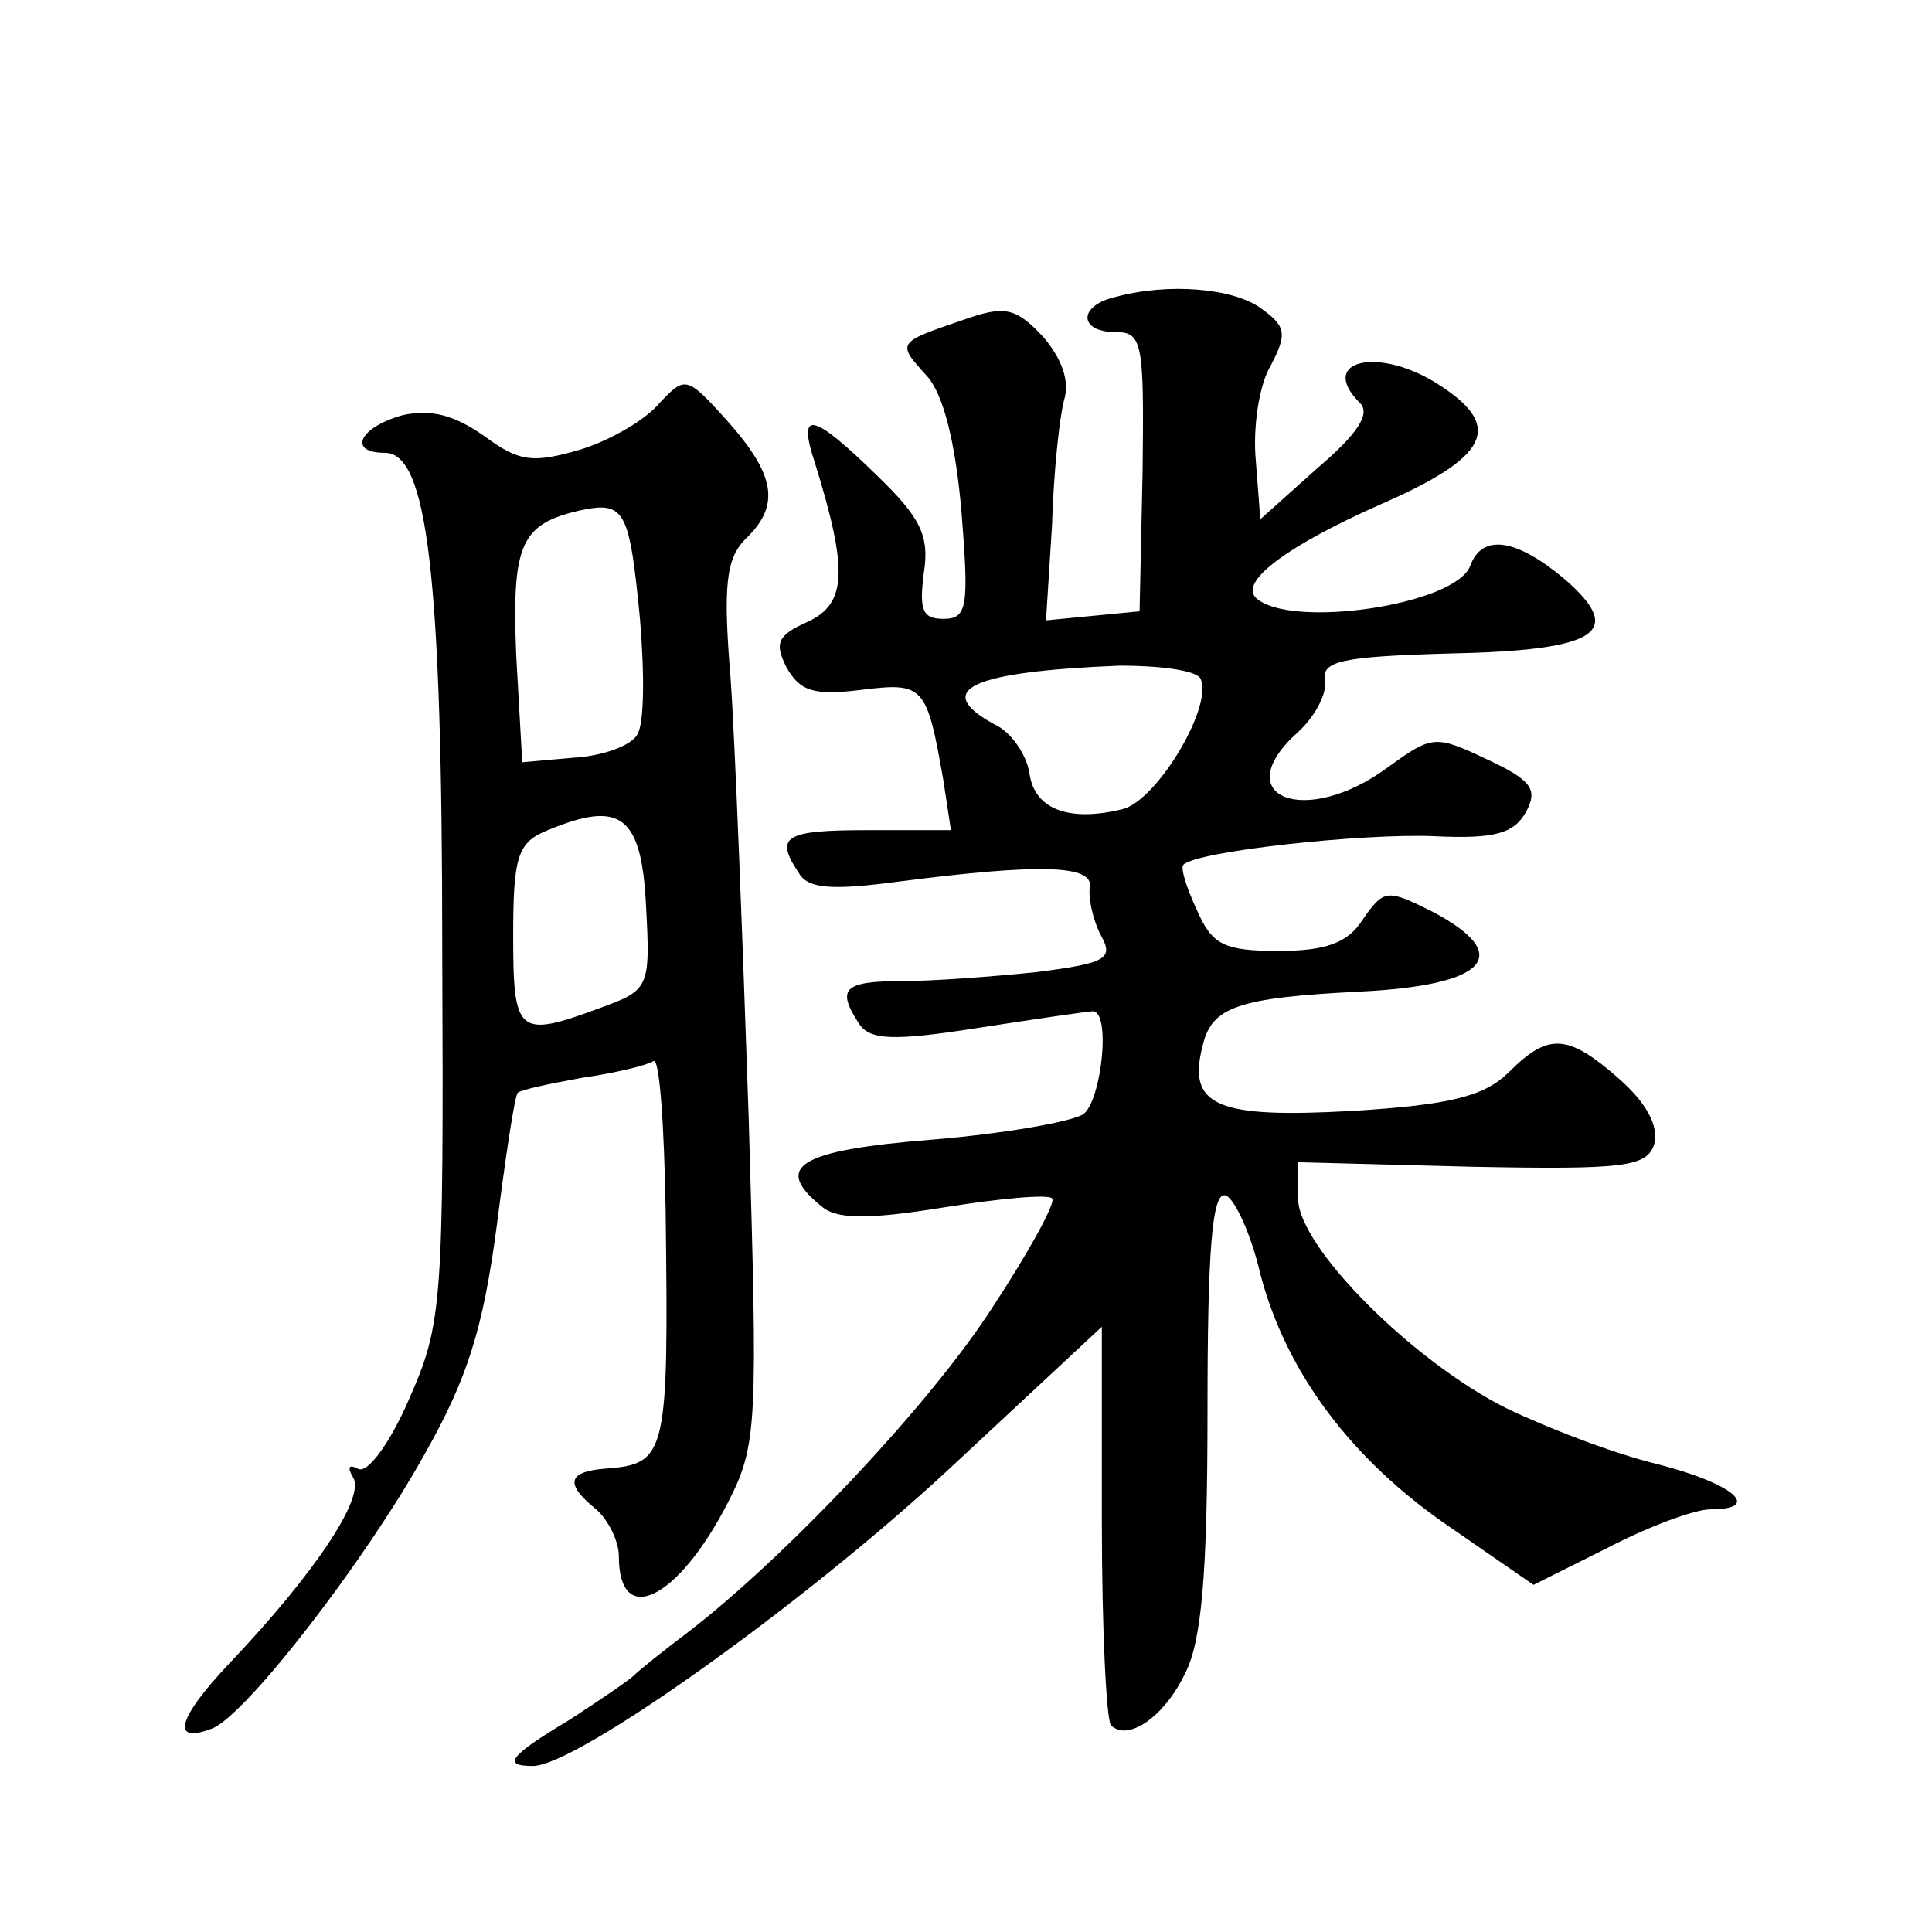 <?xml version="1.0" standalone="no"?>
<!DOCTYPE svg PUBLIC "-//W3C//DTD SVG 20010904//EN"
 "http://www.w3.org/TR/2001/REC-SVG-20010904/DTD/svg10.dtd">
<svg version="1.0" xmlns="http://www.w3.org/2000/svg"
 width="128pt" height="128pt" viewBox="0 0 128 128"
 preserveAspectRatio="xMidYMid meet">
<g transform="translate(0,128) scale(0.1,-0.1)"
fill="#0" stroke="none">
<path d="M738 1083 c-24 -6 -23 -23 1 -23 18 0 19 -7 18 -92 l-2 -93 -31 -3 -31
-3 4 63 c1 35 5 72 8 83 4 13 -2 28 -14 42 -18 19 -25 21 -53 11 -44 -15 -44 -15
-24 -37 11 -12 19 -44 23 -90 5 -63 4 -71 -12 -71 -14 0 -16 6 -13 30 4 25 -2 37
-31 65 -43 42 -53 44 -41 8 22 -71 21 -93 -5 -105 -20 -9 -22 -14 -14 -30 9 -16
18 -19 50 -15 41 5 43 3 54 -60 l5 -33 -55 0 c-55 0 -62 -4 -46 -28 6 -11 22 -12
67 -6 93 12 129 11 126 -4 -1 -7 2 -21 7 -31 9 -16 5 -19 -42 -25 -29 -3 -69 -6
-89 -6 -39 0 -44 -5 -29 -28 7 -11 22 -12 79 -3 39 6 73 11 76 11 12 0 6 -58 -6
-68 -7 -5 -52 -13 -100 -17 -89 -7 -106 -18 -74 -44 10 -9 31 -9 81 -1 37 6 70
9 72 6 3 -2 -15 -35 -40 -73 -42 -65 -138 -166 -202 -215 -16 -12 -32 -25 -35 -28
-3 -3 -22 -16 -42 -29 -40 -24 -46 -31 -25 -31 29 0 179 107 275 196 l102 95 0
-129 c0 -71 3 -131 6 -135 11 -11 35 5 49 34 11 21 15 65 15 174 0 106 3 146 12
143 6 -2 17 -26 23 -52 17 -65 60 -123 126 -168 l55 -38 50 25 c27 14 57 25 67
25 35 0 16 17 -35 30 -29 7 -73 24 -100 37 -62 31 -138 107 -138 139 l0 24 115
-3 c102 -2 116 0 121 15 3 12 -5 27 -23 43 -34 30 -47 31 -73 5 -16 -16 -38 -22
-104 -26 -90 -5 -110 3 -99 44 6 25 24 31 103 35 85 4 104 24 49 53 -30 15 -32
15 -46 -5 -10 -16 -25 -21 -56 -21 -36 0 -44 4 -54 27 -7 15 -11 28 -9 30 8 9 119
21 166 19 41 -2 53 2 61 16 8 15 4 21 -26 35 -34 16 -36 16 -65 -5 -55 -41 -108
-20 -60 23 11 10 19 25 18 34 -3 13 11 16 81 18 100 2 118 14 78 49 -32 27 -55
31 -63 9 -10 -26 -120 -42 -142 -21 -11 11 22 35 83 62 71 31 81 51 40 78 -40 27
-83 18 -54 -11 7 -7 -1 -20 -28 -43 l-38 -34 -3 39 c-2 21 2 50 10 63 11 21 10
26 -7 38 -18 13 -61 17 -97 7z m57 -252 c10 -17 -28 -81 -51 -87 -36 -9 -59 0 -62
24 -2 12 -12 27 -23 32 -42 23 -16 35 83 39 26 0 49 -3 53 -8z M437 1013 c-9 -11
-33 -25 -53 -31 -31 -9 -40 -8 -63 9 -20 14 -35 18 -54 14 -29 -8 -37 -25 -12 -25
28 0 38 -79 38 -330 1 -235 0 -247 -22 -297 -13 -30 -28 -50 -34 -46 -6 3 -7 1
-3 -6 8 -13 -25 -63 -82 -123 -35 -37 -39 -54 -11 -43 23 10 101 111 140 181 29
51 39 84 48 151 6 47 12 87 14 89 2 2 21 6 43 10 21 3 42 8 47 11 4 2 7 -42 8 -99
2 -162 1 -168 -40 -171 -25 -2 -27 -10 -6 -27 8 -7 15 -21 15 -31 0 -48 39 -29
72 35 20 39 20 51 14 256 -4 118 -9 249 -12 291 -5 61 -3 79 10 92 23 22 20 42
-12 78 -27 30 -28 30 -45 12z m-13 -143 c3 -36 3 -70 -2 -77 -4 -7 -23 -14 -42
-15 l-34 -3 -4 71 c-3 74 3 87 43 96 29 6 32 0 39 -72z m4 -190 c3 -55 2 -56 -31
-68 -54 -20 -57 -17 -57 48 0 53 3 62 23 70 48 20 62 10 65 -50z"/>
</g>
</svg>
